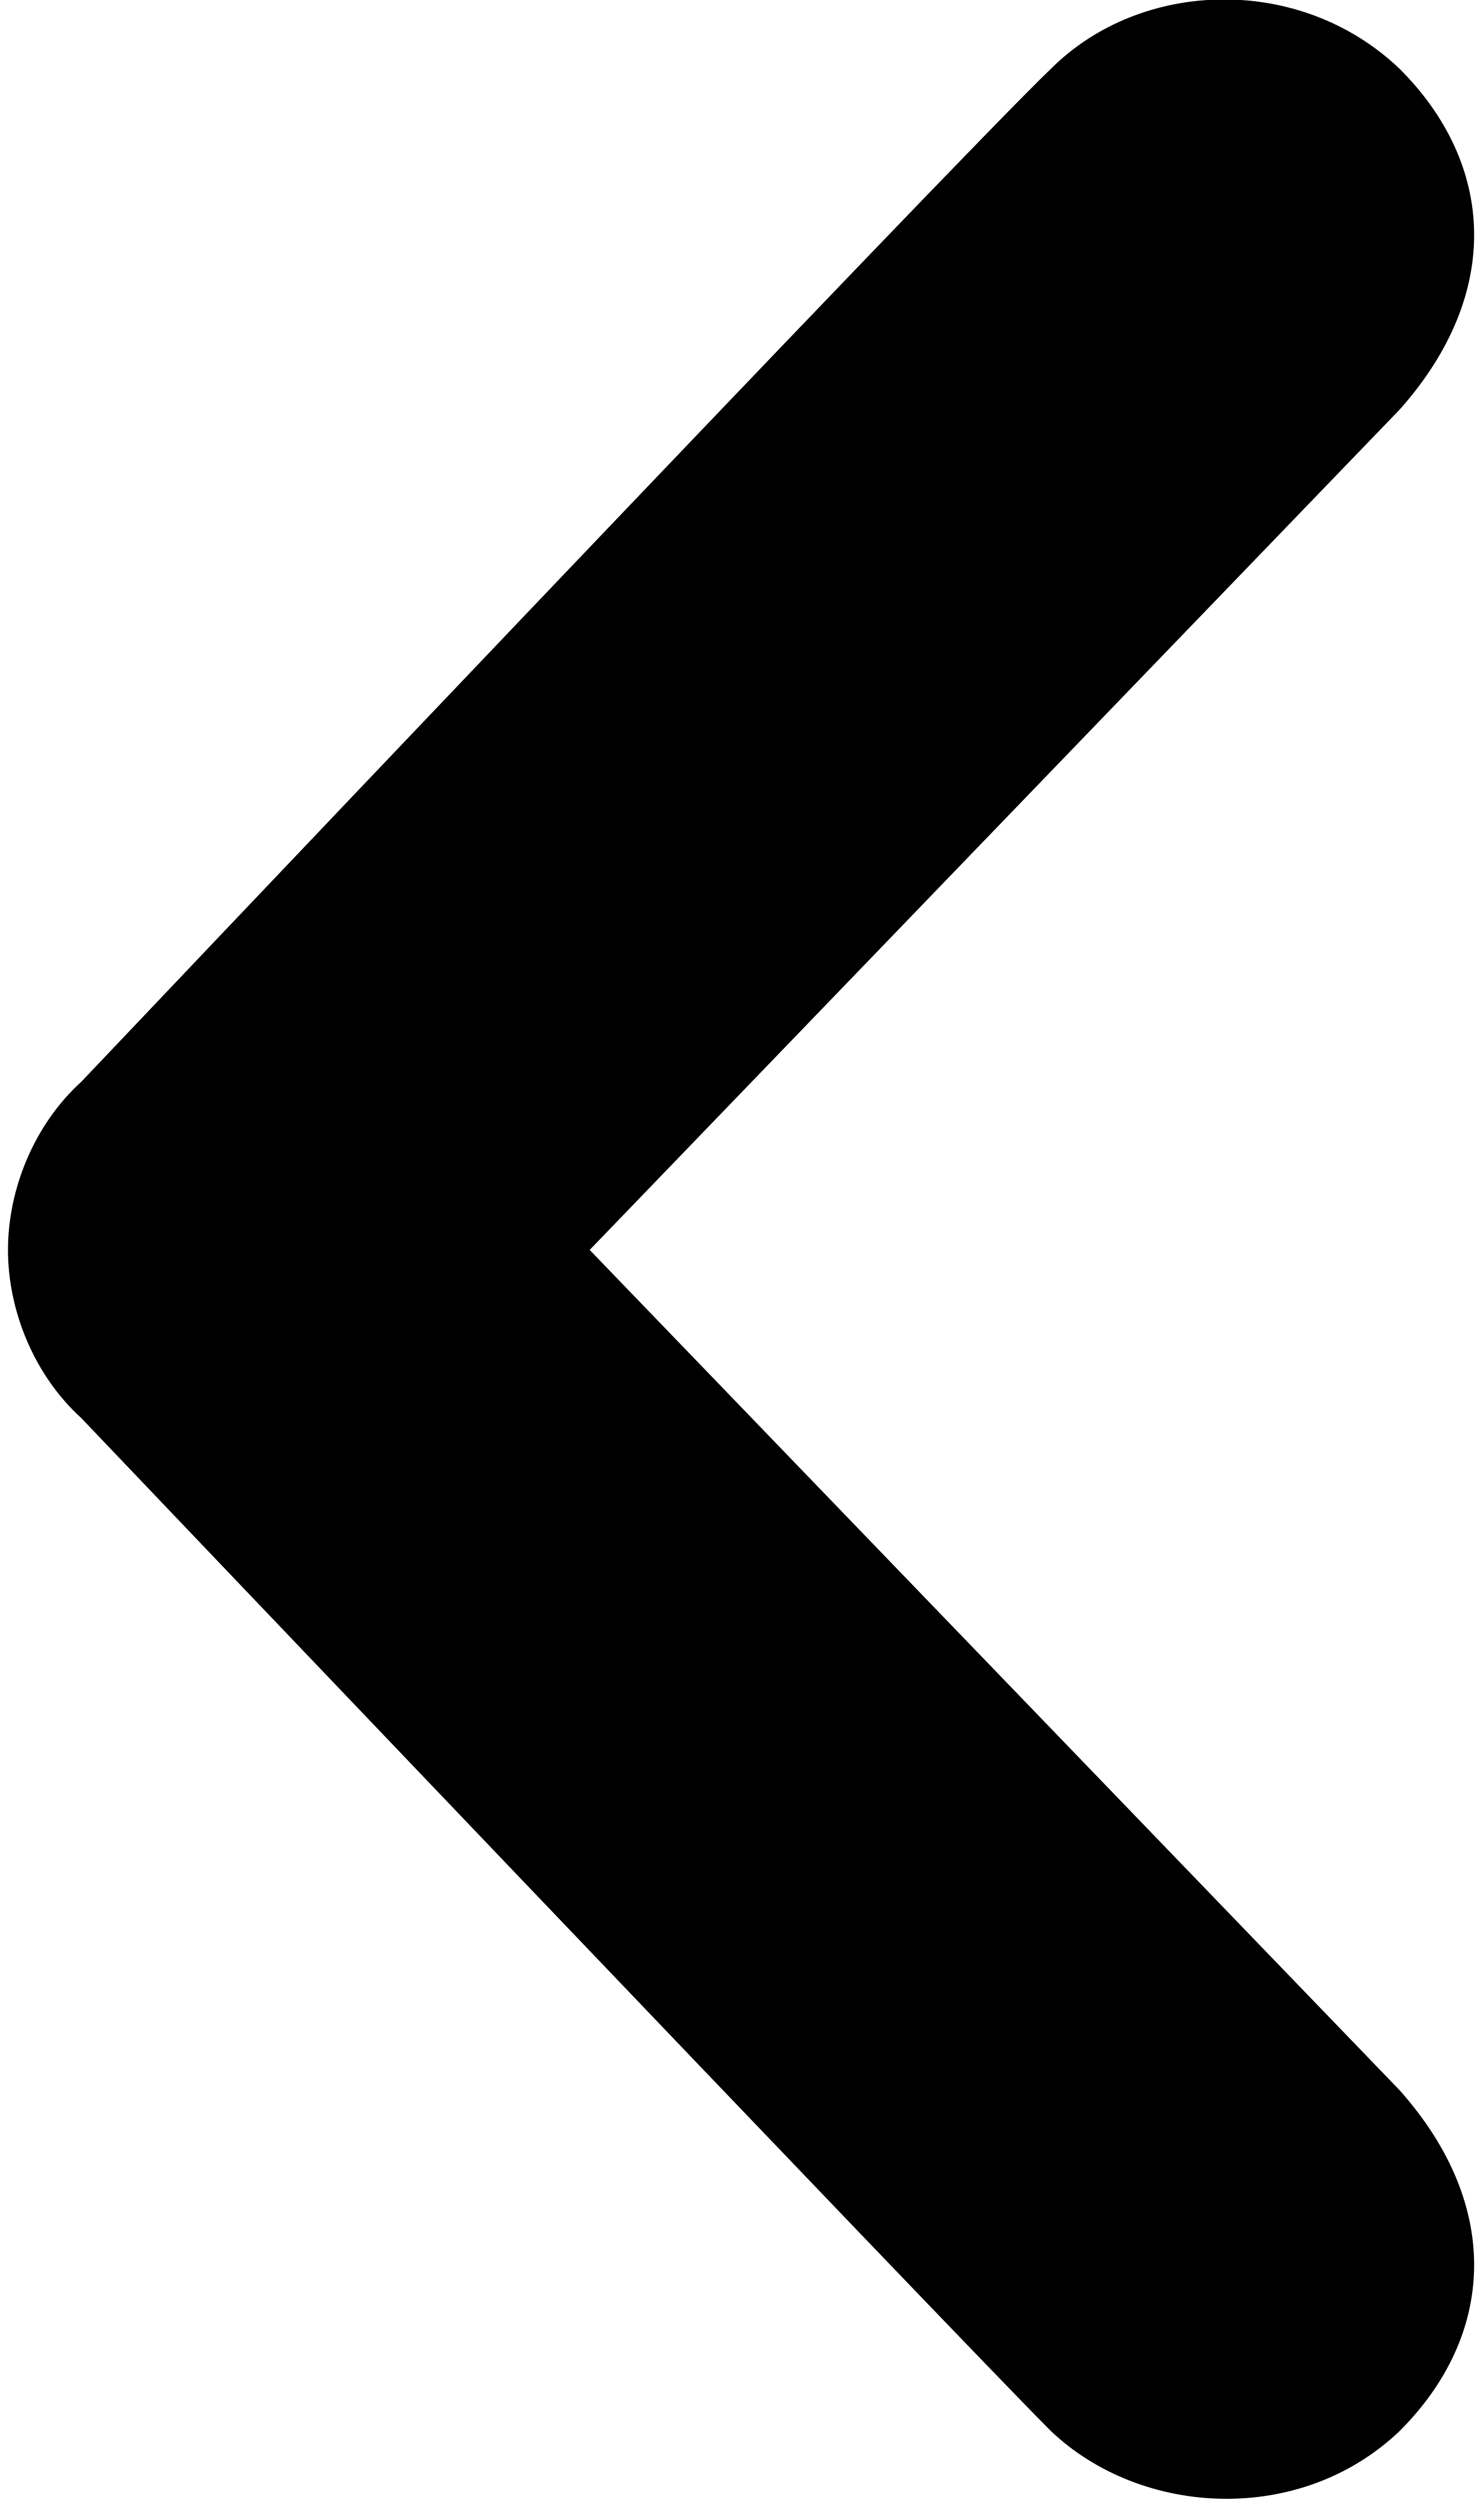 <svg xmlns="http://www.w3.org/2000/svg" viewBox="0 0 34 58" width="16" height="27"><path d="M24.2 1.6c-2.1 2-22.5 23.5-22.5 23.5C.6 26.1 0 27.6 0 29s.6 2.9 1.7 3.9c0 0 20.4 21.4 22.5 23.5 2.1 2 5.8 2.2 8.1 0 2.2-2.2 2.4-5.2 0-7.9L13.5 29 32.3 9.5c2.4-2.7 2.2-5.7 0-7.9-2.3-2.2-6-2.1-8.1 0z"/></svg>